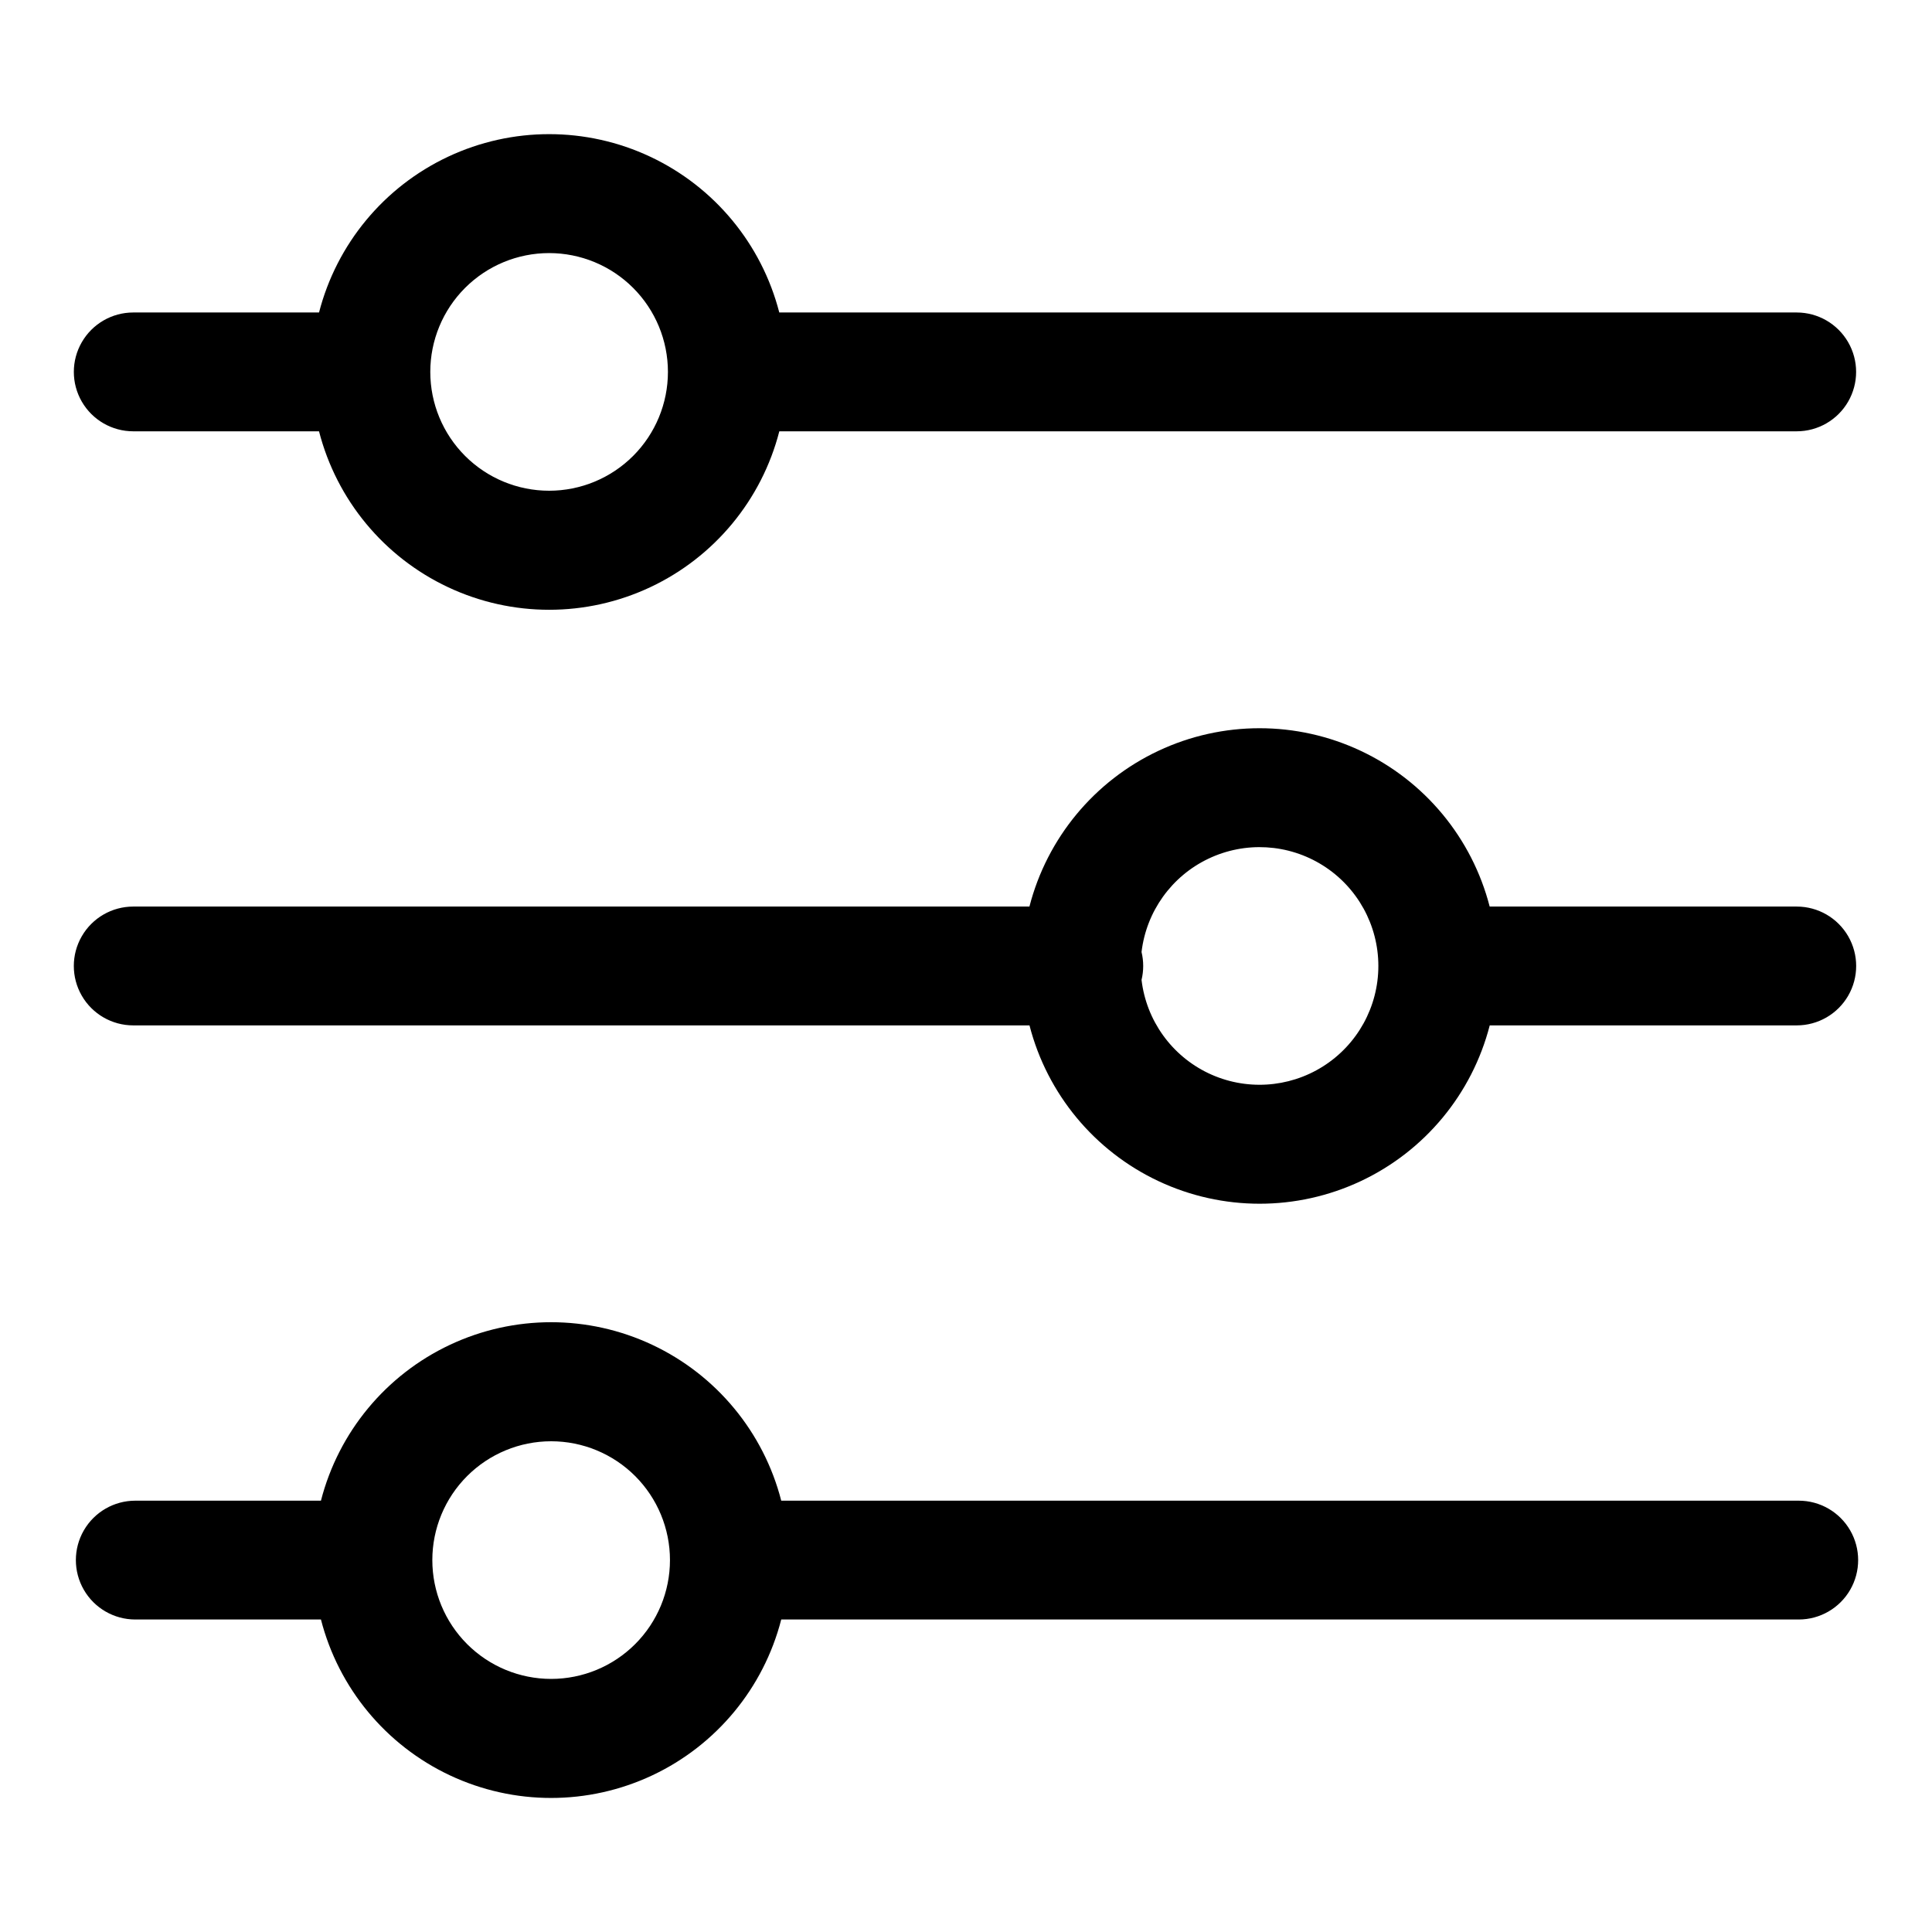 <?xml version="1.0" encoding="UTF-8"?>
<!-- Uploaded to: ICON Repo, www.iconrepo.com, Generator: ICON Repo Mixer Tools -->
<svg fill="#000000" width="800px" height="800px" version="1.1" viewBox="144 144 512 512" xmlns="http://www.w3.org/2000/svg">
 <g fill-rule="evenodd">
  <path d="m289.52 211.07c8.352 0 16.359 3.316 22.266 9.223 5.902 5.906 9.223 13.914 9.223 22.266 0 8.352-3.32 16.359-9.223 22.266-5.906 5.906-13.914 9.223-22.266 9.223-8.352 0-16.359-3.316-22.266-9.223s-9.223-13.914-9.223-22.266c0-8.352 3.316-16.359 9.223-22.266s13.914-9.223 22.266-9.223zm-60.977 15.742h-49.234c-5.625 0-10.82 3.004-13.633 7.875s-2.812 10.871 0 15.742c2.812 4.871 8.008 7.871 13.633 7.871h49.234c4.672 18.176 17.203 33.316 34.184 41.305s36.637 7.988 53.617 0c16.977-7.988 29.512-23.129 34.184-41.305h269.62c5.625 0 10.82-3 13.633-7.871 2.812-4.871 2.812-10.871 0-15.742s-8.008-7.875-13.633-7.875h-269.63c-4.68-18.164-17.215-33.293-34.188-41.277-16.973-7.981-36.621-7.981-53.598 0-16.973 7.984-29.504 23.113-34.184 41.277z"/>
  <path d="m290.06 525.95c8.352 0 16.359 3.32 22.266 9.223 5.902 5.906 9.223 13.914 9.223 22.266s-3.32 16.363-9.223 22.266c-5.906 5.906-13.914 9.223-22.266 9.223-8.352 0-16.359-3.316-22.266-9.223-5.906-5.902-9.223-13.914-9.223-22.266s3.316-16.359 9.223-22.266c5.906-5.902 13.914-9.223 22.266-9.223zm-61.008 15.746h-49.203c-5.621 0-10.82 3-13.633 7.871s-2.812 10.875 0 15.746 8.012 7.871 13.633 7.871h49.203c4.672 18.172 17.203 33.316 34.184 41.305 16.98 7.984 36.637 7.984 53.617 0 16.977-7.988 29.512-23.133 34.184-41.305h269.65c5.625 0 10.82-3 13.633-7.871s2.812-10.875 0-15.746-8.008-7.871-13.633-7.871h-269.65c-4.672-18.172-17.207-33.316-34.184-41.305-16.98-7.988-36.637-7.988-53.617 0s-29.512 23.133-34.184 41.305z"/>
  <path d="m446.52 403.68c1.266 10.734 7.953 20.07 17.707 24.727 9.758 4.652 21.219 3.981 30.363-1.789 9.141-5.766 14.688-15.82 14.688-26.629 0-10.812-5.547-20.867-14.688-26.633-9.145-5.769-20.605-6.441-30.363-1.785-9.754 4.652-16.441 13.988-17.707 24.723 0.586 2.43 0.586 4.961 0 7.387zm-29.695-19.43h-237.52c-5.625 0-10.82 3-13.633 7.871s-2.812 10.875 0 15.746 8.008 7.871 13.633 7.871h237.52c4.68 18.164 17.215 33.297 34.188 41.277s36.621 7.981 53.598 0c16.973-7.981 29.504-23.113 34.184-41.277h81.367c5.625 0 10.82-3 13.633-7.871s2.812-10.875 0-15.746-8.008-7.871-13.633-7.871h-81.383c-4.68-18.164-17.211-33.297-34.184-41.277-16.977-7.981-36.625-7.981-53.598 0-16.973 7.981-29.508 23.113-34.188 41.277z"/>
 </g>
</svg>